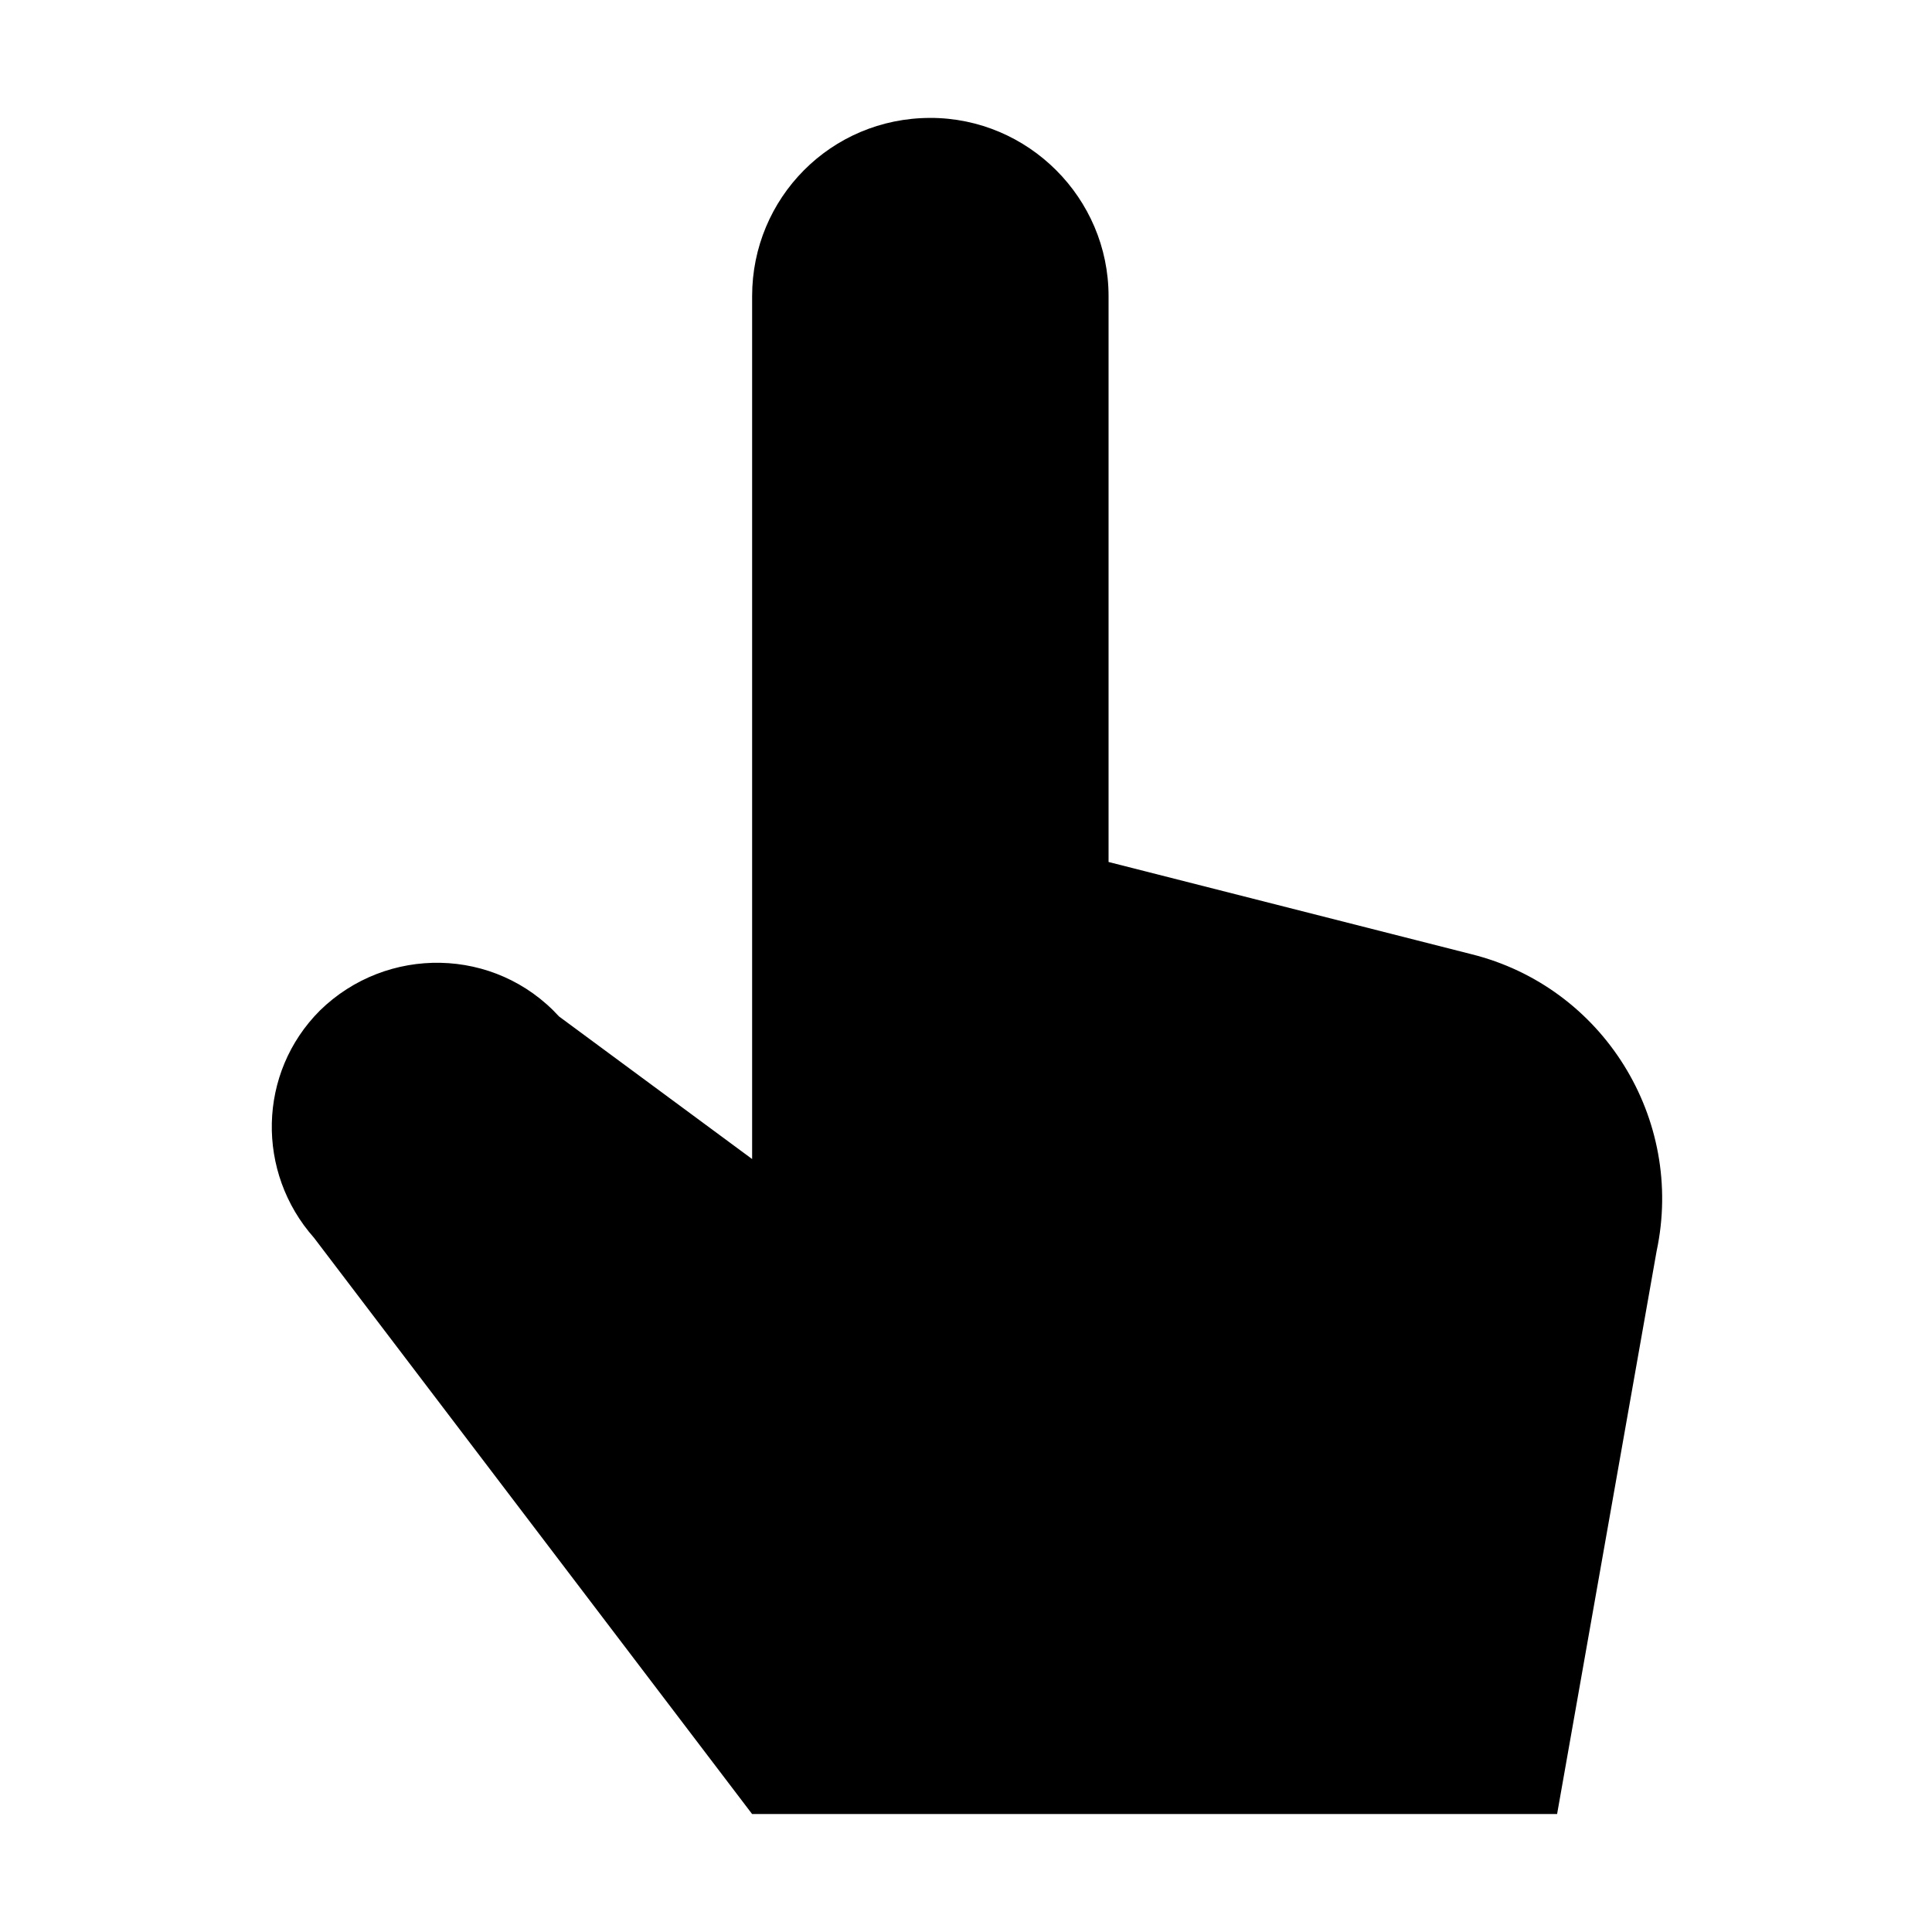 <?xml version="1.0" encoding="UTF-8"?>
<!-- Uploaded to: SVG Repo, www.svgrepo.com, Generator: SVG Repo Mixer Tools -->
<svg fill="#000000" width="800px" height="800px" version="1.1" viewBox="144 144 512 512" xmlns="http://www.w3.org/2000/svg">
 <path d="m390.55 175.25c-26.371 0-47.23 21.254-47.23 47.23v228.68l-51.168-37.785c-16.926-18.5-45.66-18.895-63.371-1.578-16.531 16.531-16.926 42.902-1.574 60.223l116.11 152.72h213.33l26.371-149.18c7.477-35.031-14.168-70.062-49.199-78.719l-96.039-24.406v-149.96c0-25.977-21.254-47.23-47.234-47.23z"/>
</svg>